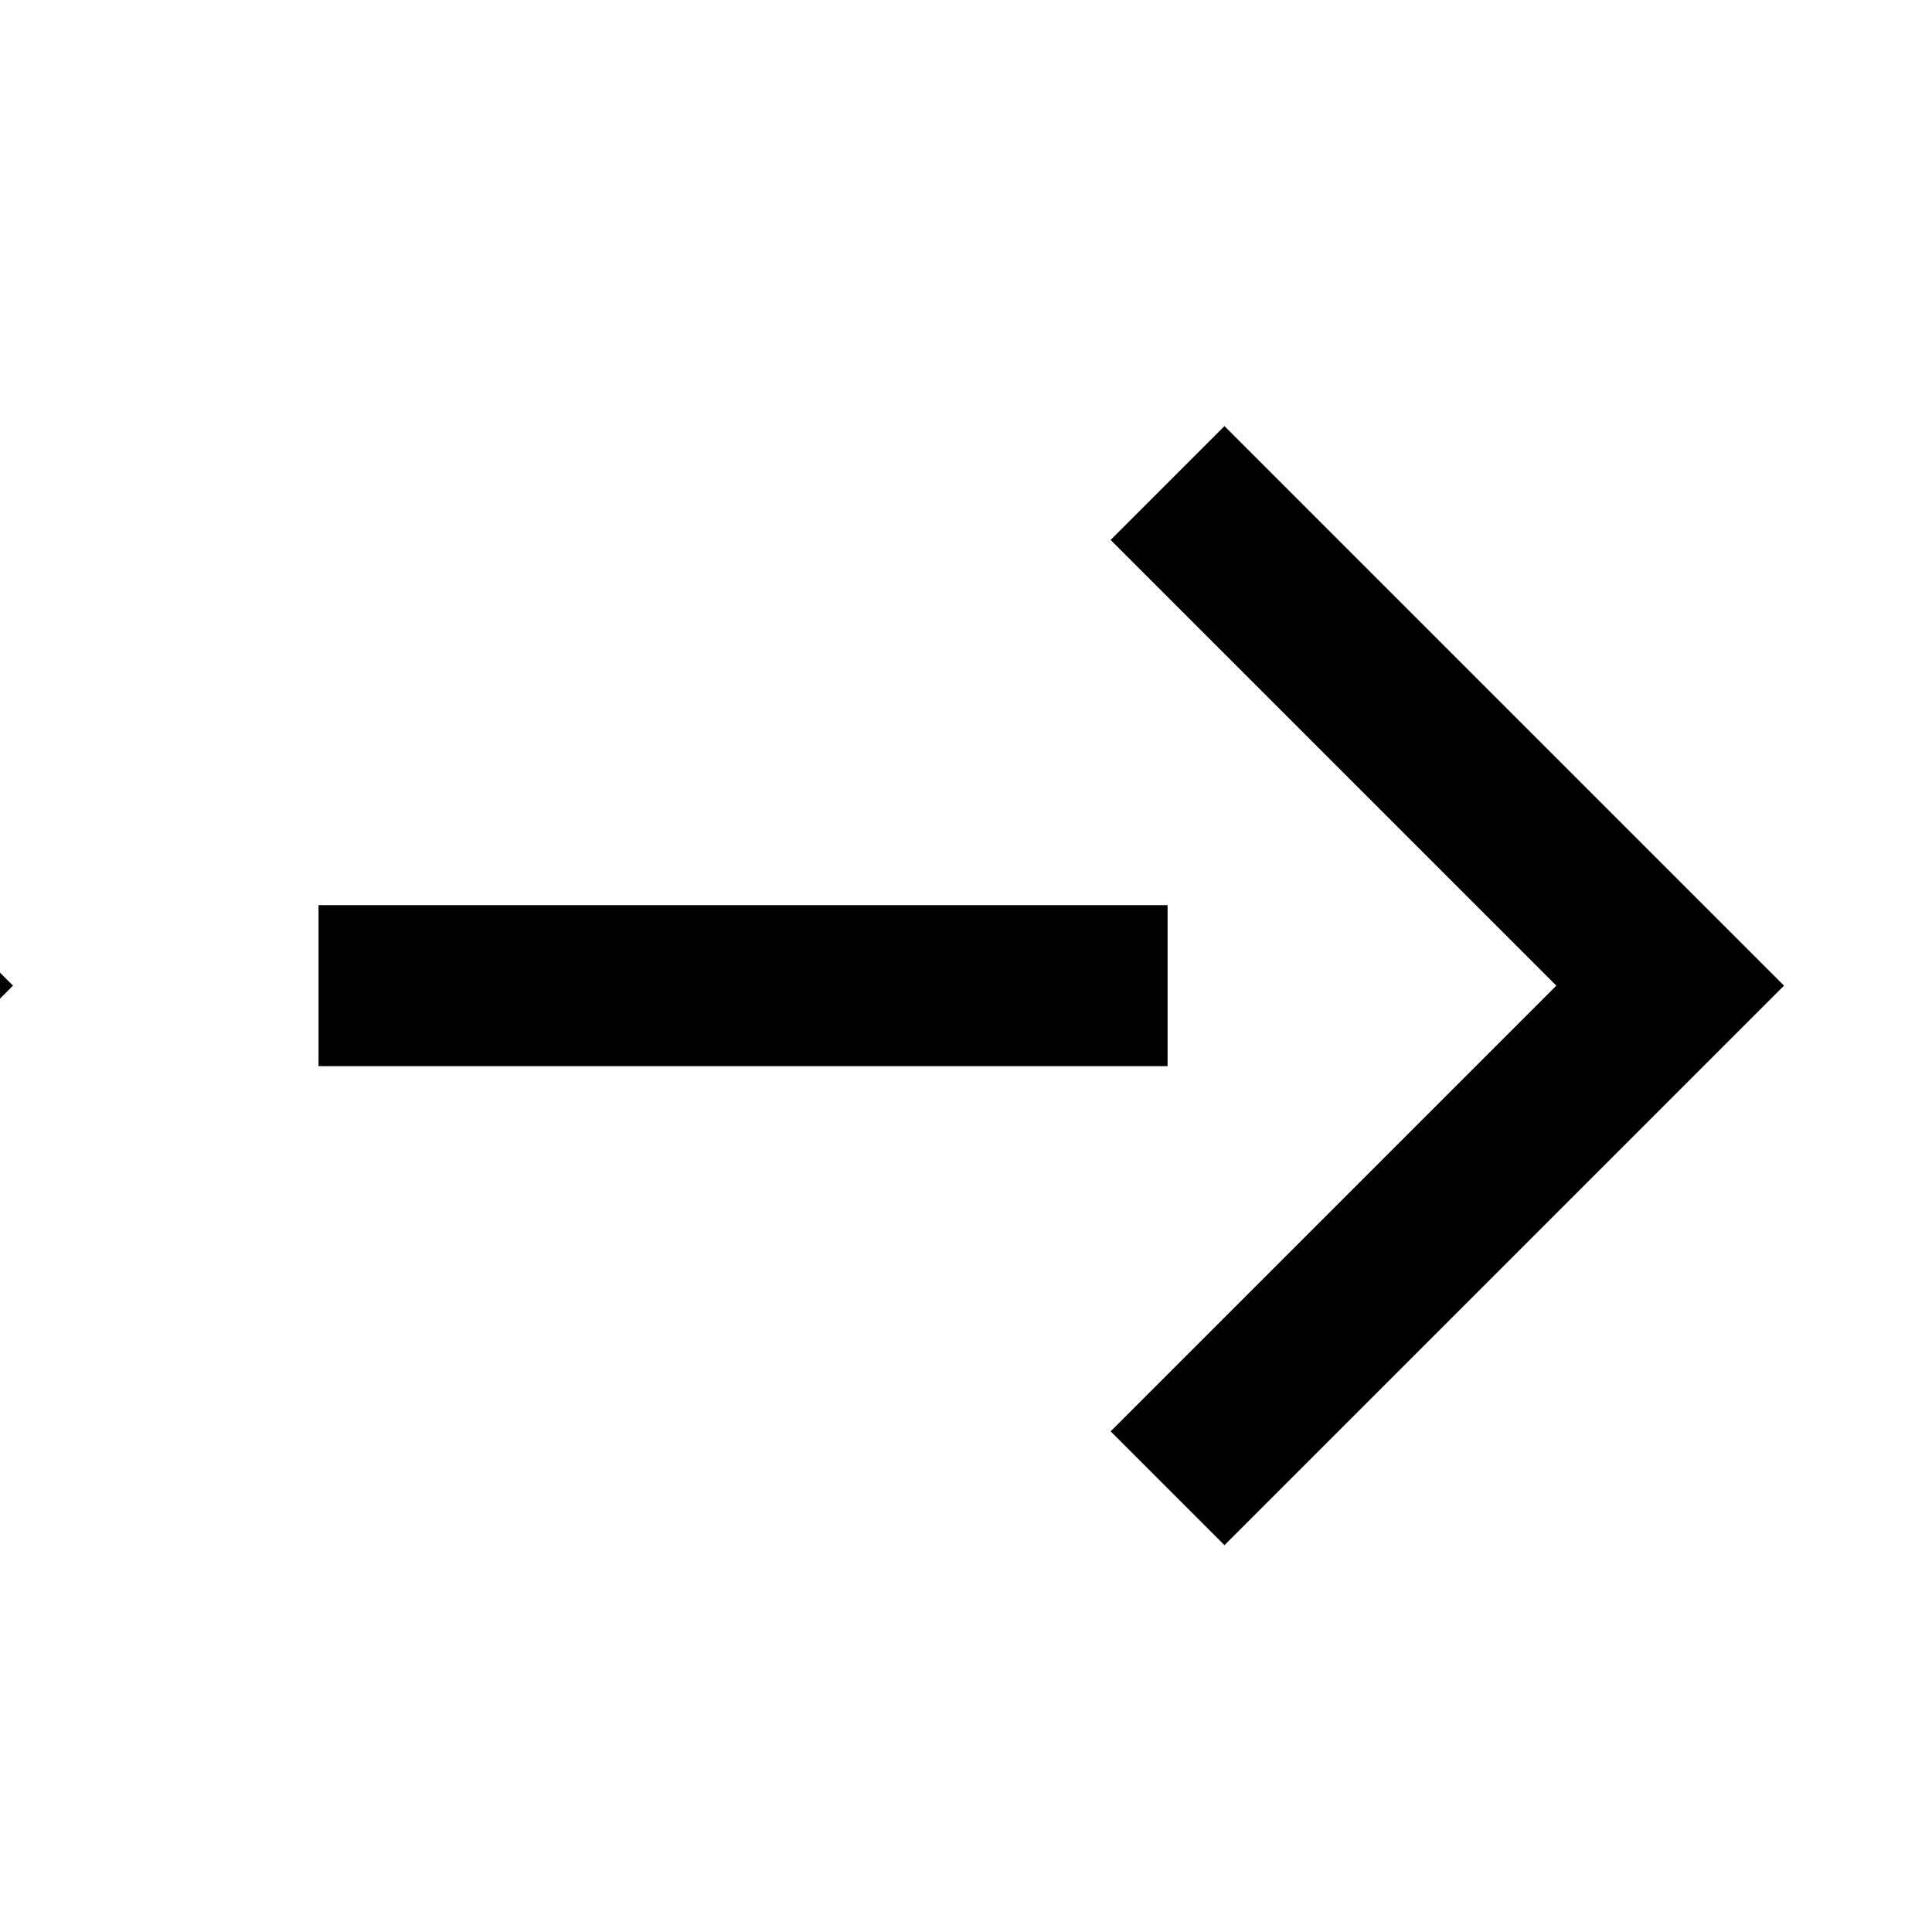 <svg xmlns="http://www.w3.org/2000/svg" xmlns:xlink="http://www.w3.org/1999/xlink" width="24" height="24" viewBox="0 0 24 24">
  <defs>
    <clipPath id="clip-path">
      <rect id="Rechteck_193" data-name="Rechteck 193" width="24" height="24" transform="translate(339 612)" fill="none" stroke="#707070" stroke-width="1"/>
    </clipPath>
  </defs>
  <g id="Gruppe_maskieren_3" data-name="Gruppe maskieren 3" transform="translate(-339 -612)" clip-path="url(#clip-path)">
    <g id="Gruppe_8" data-name="Gruppe 8" transform="translate(279.957 -725.775)">
      <line id="Linie_6" data-name="Linie 6" x2="10.547" transform="translate(63 1350.019)" fill="none" stroke="#000" stroke-width="2"/>
      <path id="Pfad_16" data-name="Pfad 16" d="M8.83,0V8.83H0" transform="translate(67.303 1350.019) rotate(-45)" fill="none" stroke="#000" stroke-width="2"/>
    </g>
    <g id="Gruppe_556" data-name="Gruppe 556" transform="translate(257.957 -725.775)">
      <line id="Linie_6-2" data-name="Linie 6" x2="10.547" transform="translate(63 1350.019)" fill="none" stroke="#000" stroke-width="2"/>
      <path id="Pfad_16-2" data-name="Pfad 16" d="M8.83,0V8.83H0" transform="translate(67.303 1350.019) rotate(-45)" fill="none" stroke="#000" stroke-width="2"/>
    </g>
  </g>
</svg>
